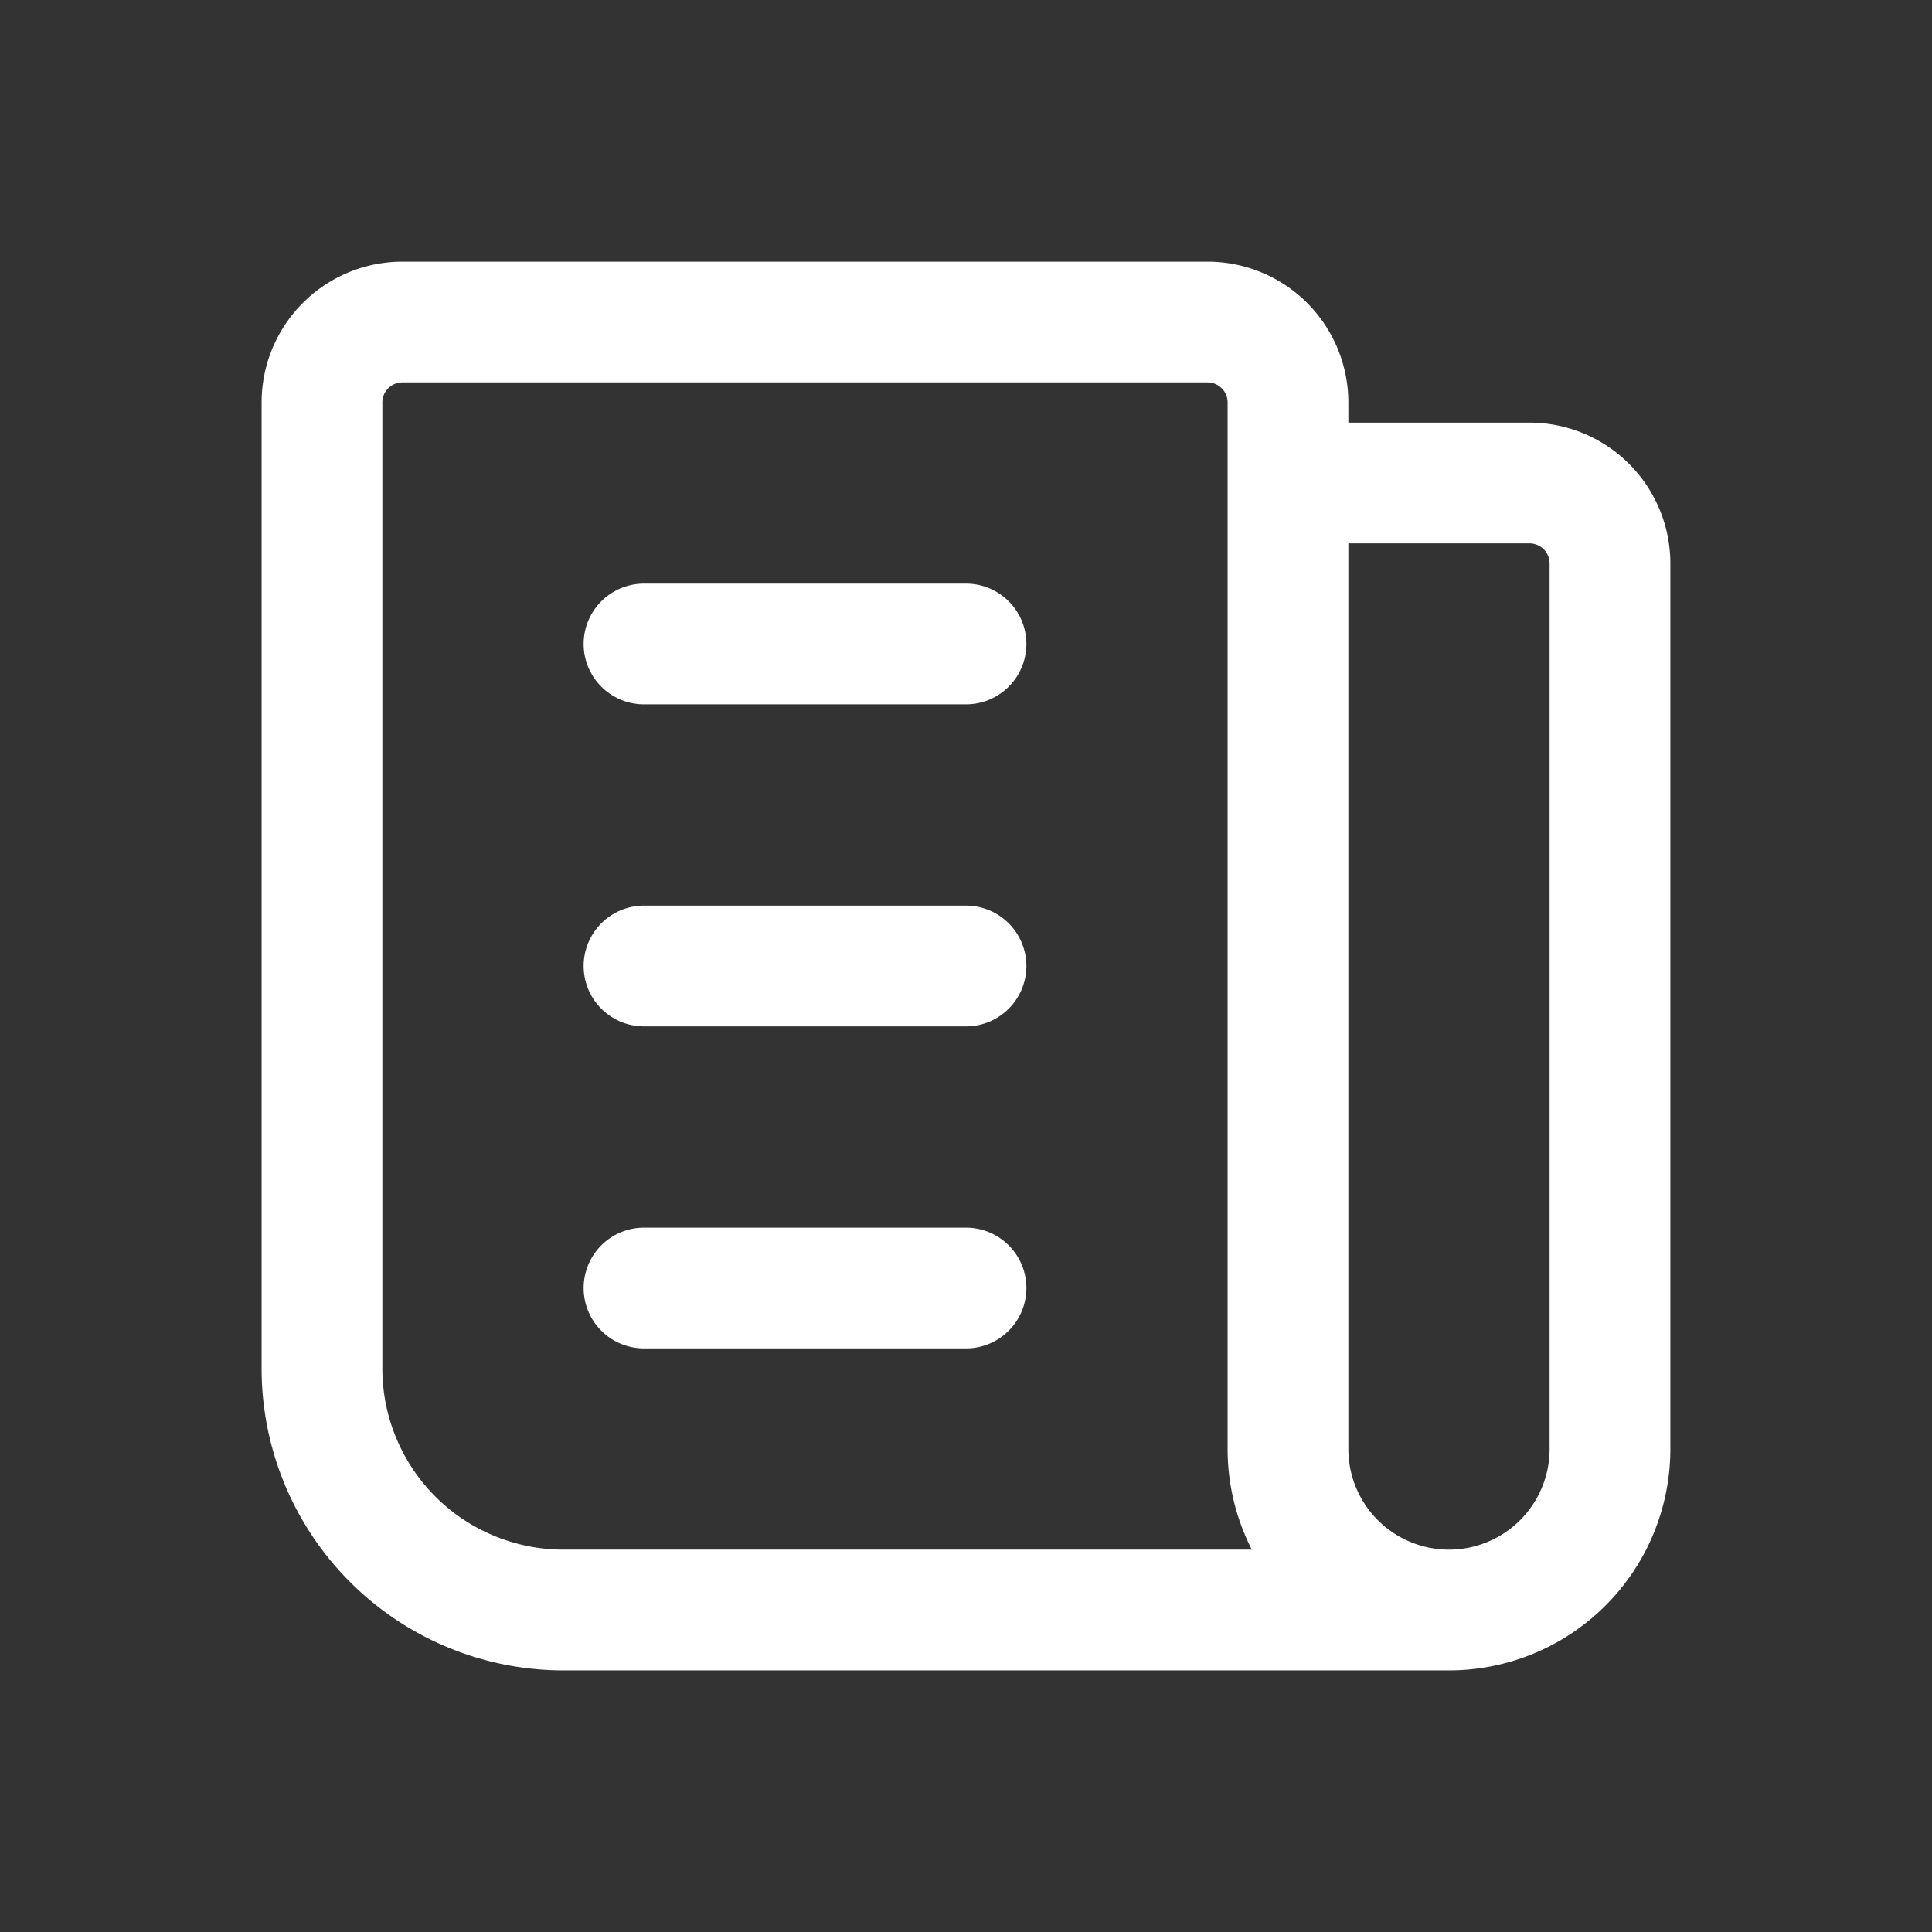 <svg width="50" height="50" fill="none" xmlns="http://www.w3.org/2000/svg"><rect width="100%" height="100%" fill="#333333" stroke="none"/><g clip-path="url(#a)" stroke="#fff" stroke-width="3.125" stroke-linecap="round" stroke-linejoin="round"><path d="M33.333 12.5h6.25a2.083 2.083 0 0 1 2.083 2.084v22.917a4.167 4.167 0 0 1-4.166 4.166m0 0a4.167 4.167 0 0 1-4.167-4.166V10.417a2.083 2.083 0 0 0-2.083-2.083H10.416a2.083 2.083 0 0 0-2.083 2.083v25a6.25 6.25 0 0 0 6.25 6.25H37.5ZM16.667 16.666H25M16.667 25H25M16.667 33.334H25"/></g><defs><clipPath id="a"><path fill="#fff" d="M0 0h50v50H0z"/></clipPath></defs></svg>